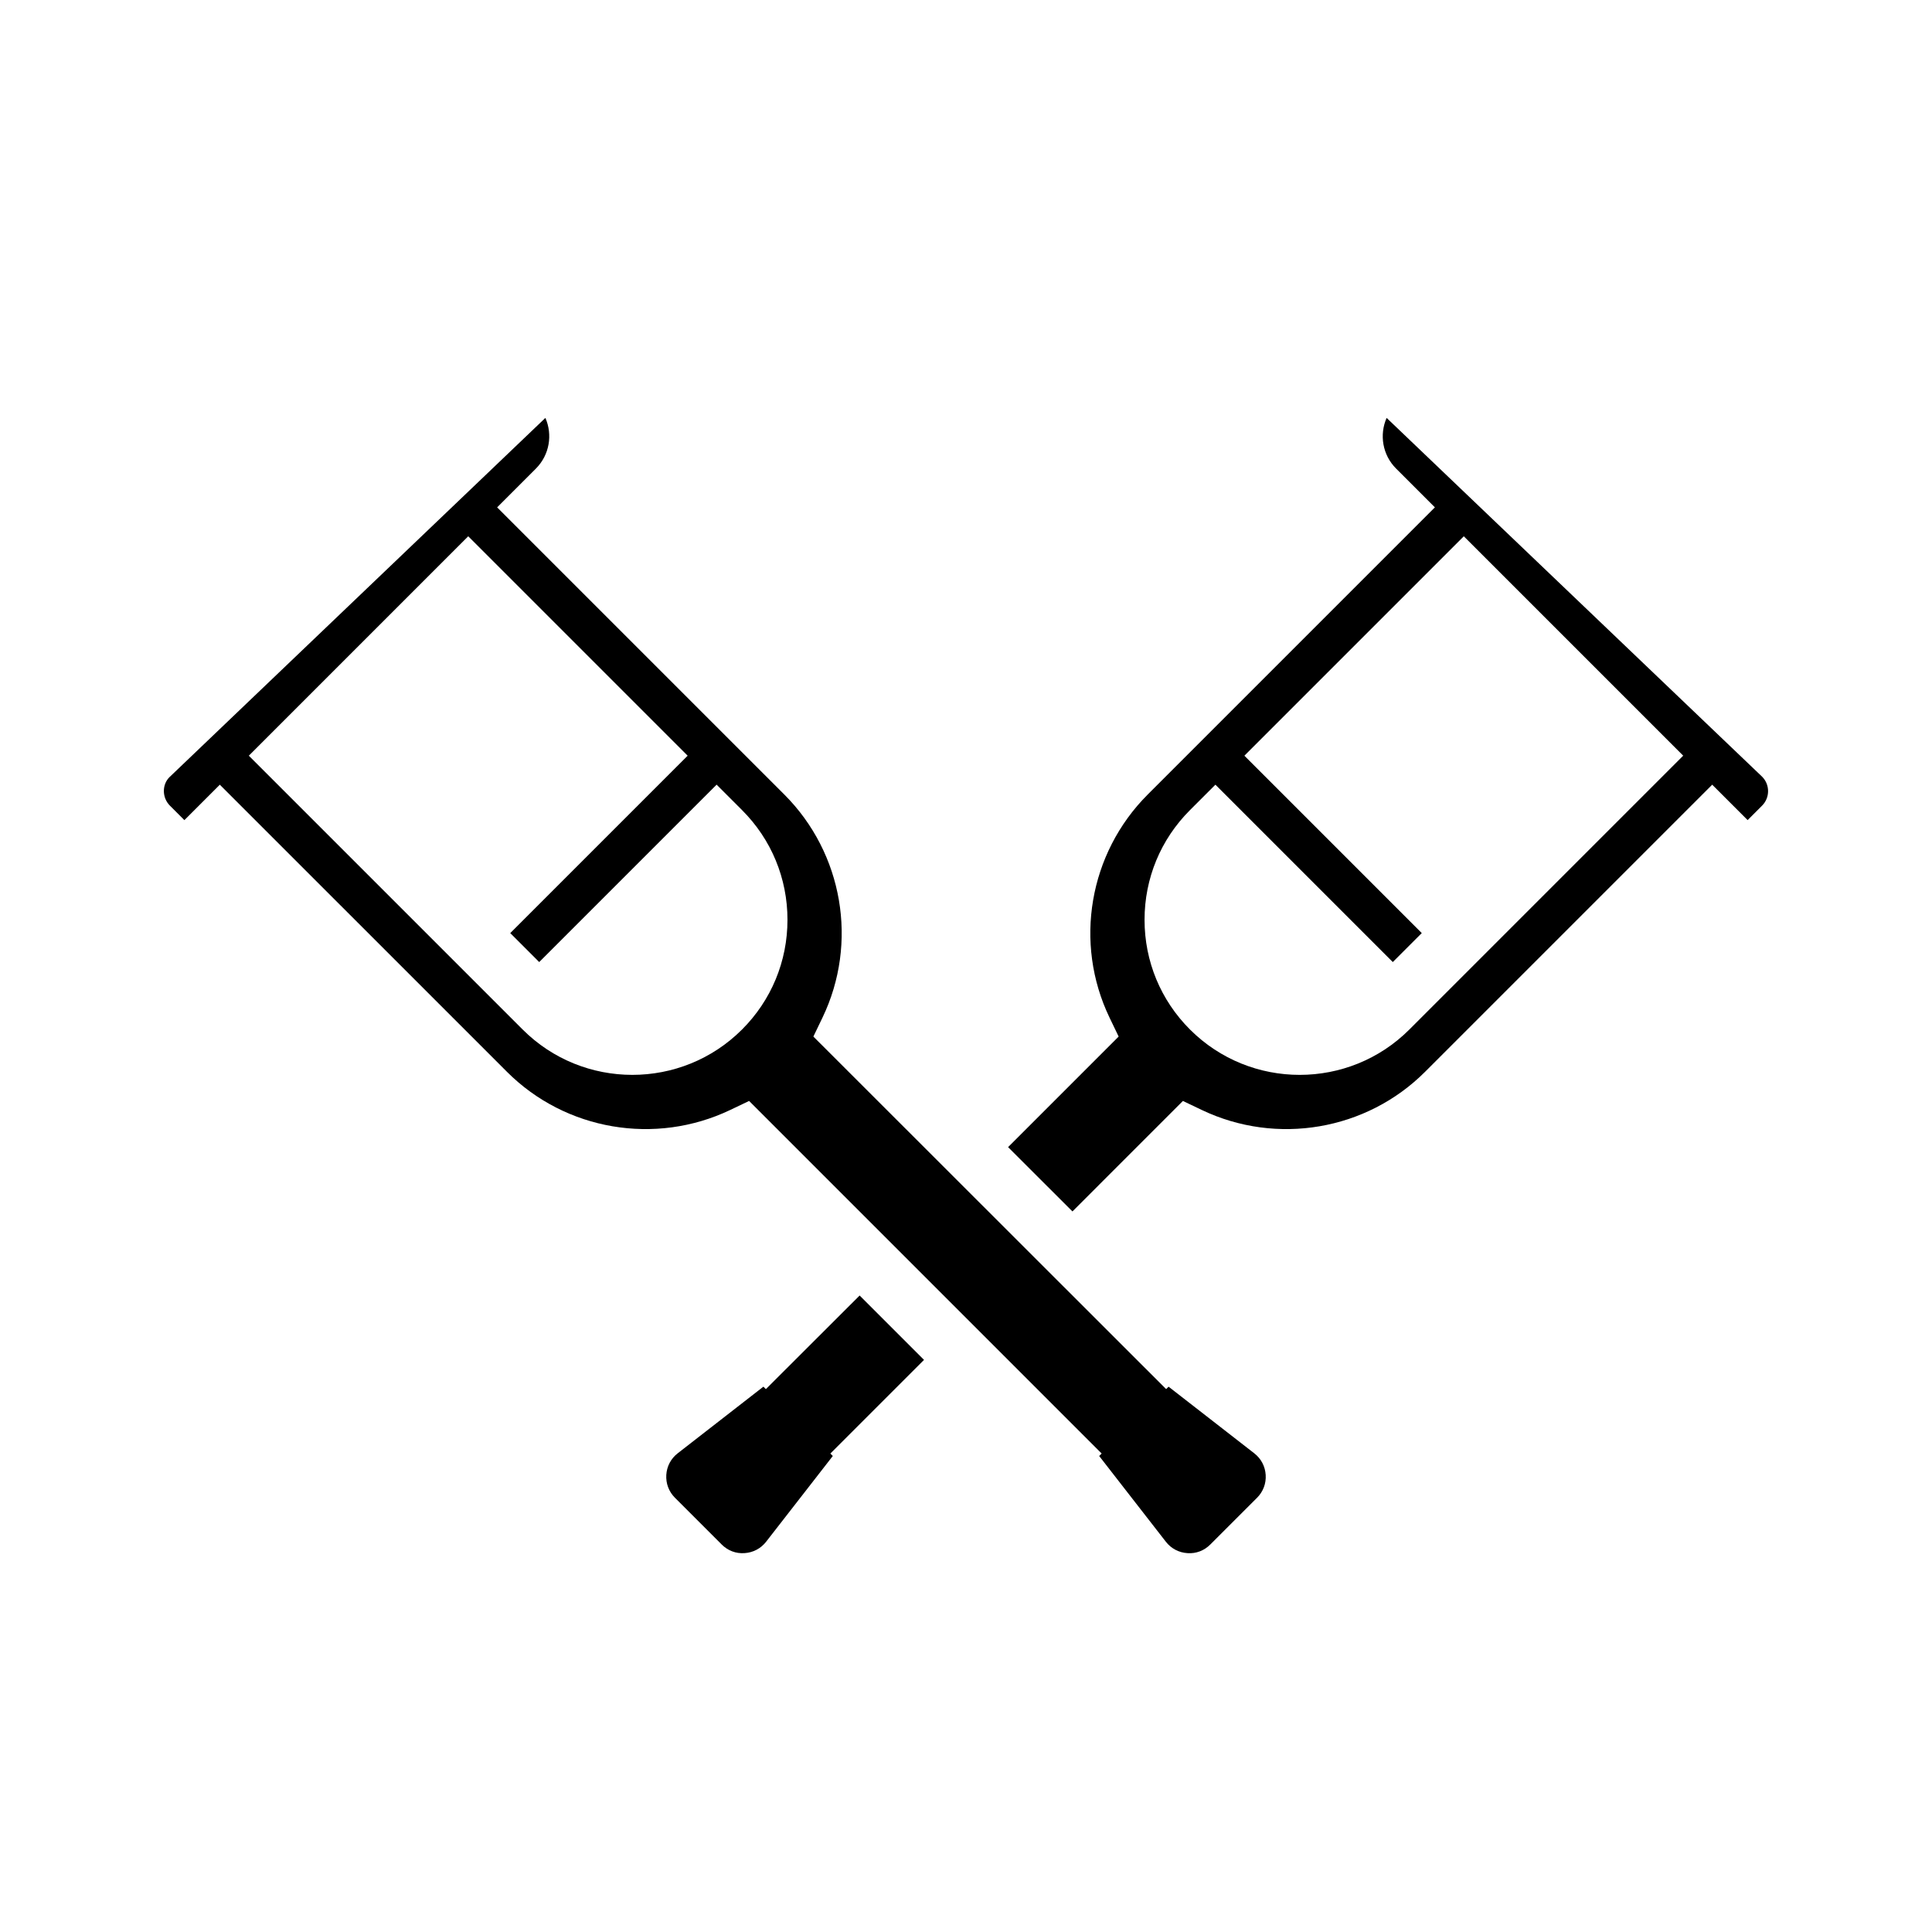 <?xml version="1.0" encoding="UTF-8"?>
<!-- Uploaded to: ICON Repo, www.iconrepo.com, Generator: ICON Repo Mixer Tools -->
<svg fill="#000000" width="800px" height="800px" version="1.1" viewBox="144 144 512 512" xmlns="http://www.w3.org/2000/svg">
 <g>
  <path d="m511.47 254.75c-1.953 4.426-1.121 9.789 2.492 13.41l93.176 93.176 3.832-3.836c2.117-2.113 2.117-5.562 0-7.676z"/>
  <path d="m461.48 347.33 7.676-7.676 51.625 51.625-7.676 7.676z"/>
  <path d="m279.22 391.28 51.625-51.625 7.676 7.676-51.625 51.625z"/>
  <path d="m286.04 268.16c3.609-3.625 4.441-8.984 2.492-13.41l-99.629 95.207c-1.988 1.988-1.988 5.434 0.129 7.551l3.832 3.836z"/>
  <path d="m445.81 519.34-10.516 10.516 17.668 22.719c1.406 1.805 3.441 2.883 5.727 3.023 2.297 0.168 4.438-0.668 6.051-2.289l12.391-12.383c1.617-1.621 2.434-3.773 2.289-6.062-0.145-2.281-1.219-4.316-3.023-5.719l-22.711-17.66z"/>
  <path d="m346.31 511.48-22.711 17.66c-1.805 1.402-2.879 3.438-3.023 5.719-0.141 2.285 0.672 4.441 2.293 6.062l12.383 12.383c1.621 1.621 3.738 2.453 6.055 2.289 2.285-0.141 4.32-1.219 5.727-3.023l17.668-22.719-10.516-10.516z"/>
  <path d="m517.5 416.83c-8.016 8.016-18.543 12.023-29.07 12.023-10.531 0-21.059-4.008-29.074-12.023-7.766-7.762-12.039-18.09-12.039-29.074s4.273-21.309 12.039-29.07l77.176-77.176-7.664-7.664-80.711 80.711c-15.566 15.566-19.633 39.32-10.121 59.117l2.418 5.027-29.301 29.301 17.059 17.039 29.273-29.277 5.023 2.398c19.844 9.461 43.617 5.406 59.141-10.113l80.711-80.711-7.688-7.688z"/>
  <path d="m342.36 516.73 7.215 7.219 9.879 9.852 29.418-29.418-17.059-17.059z"/>
  <path d="m450.43 523.95 7.215-7.219-98.094-98.031 2.418-5.027c9.512-19.797 5.445-43.551-10.121-59.117l-80.711-80.711-7.664 7.664 77.176 77.176c7.766 7.762 12.039 18.086 12.039 29.07s-4.273 21.312-12.039 29.074c-8.016 8.016-18.543 12.023-29.074 12.023-10.527 0-21.055-4.008-29.07-12.023l-77.176-77.176-7.688 7.688 80.715 80.707c15.516 15.52 39.289 19.574 59.141 10.113l5.023-2.398 98.031 98.039z"/>
 </g>
</svg>